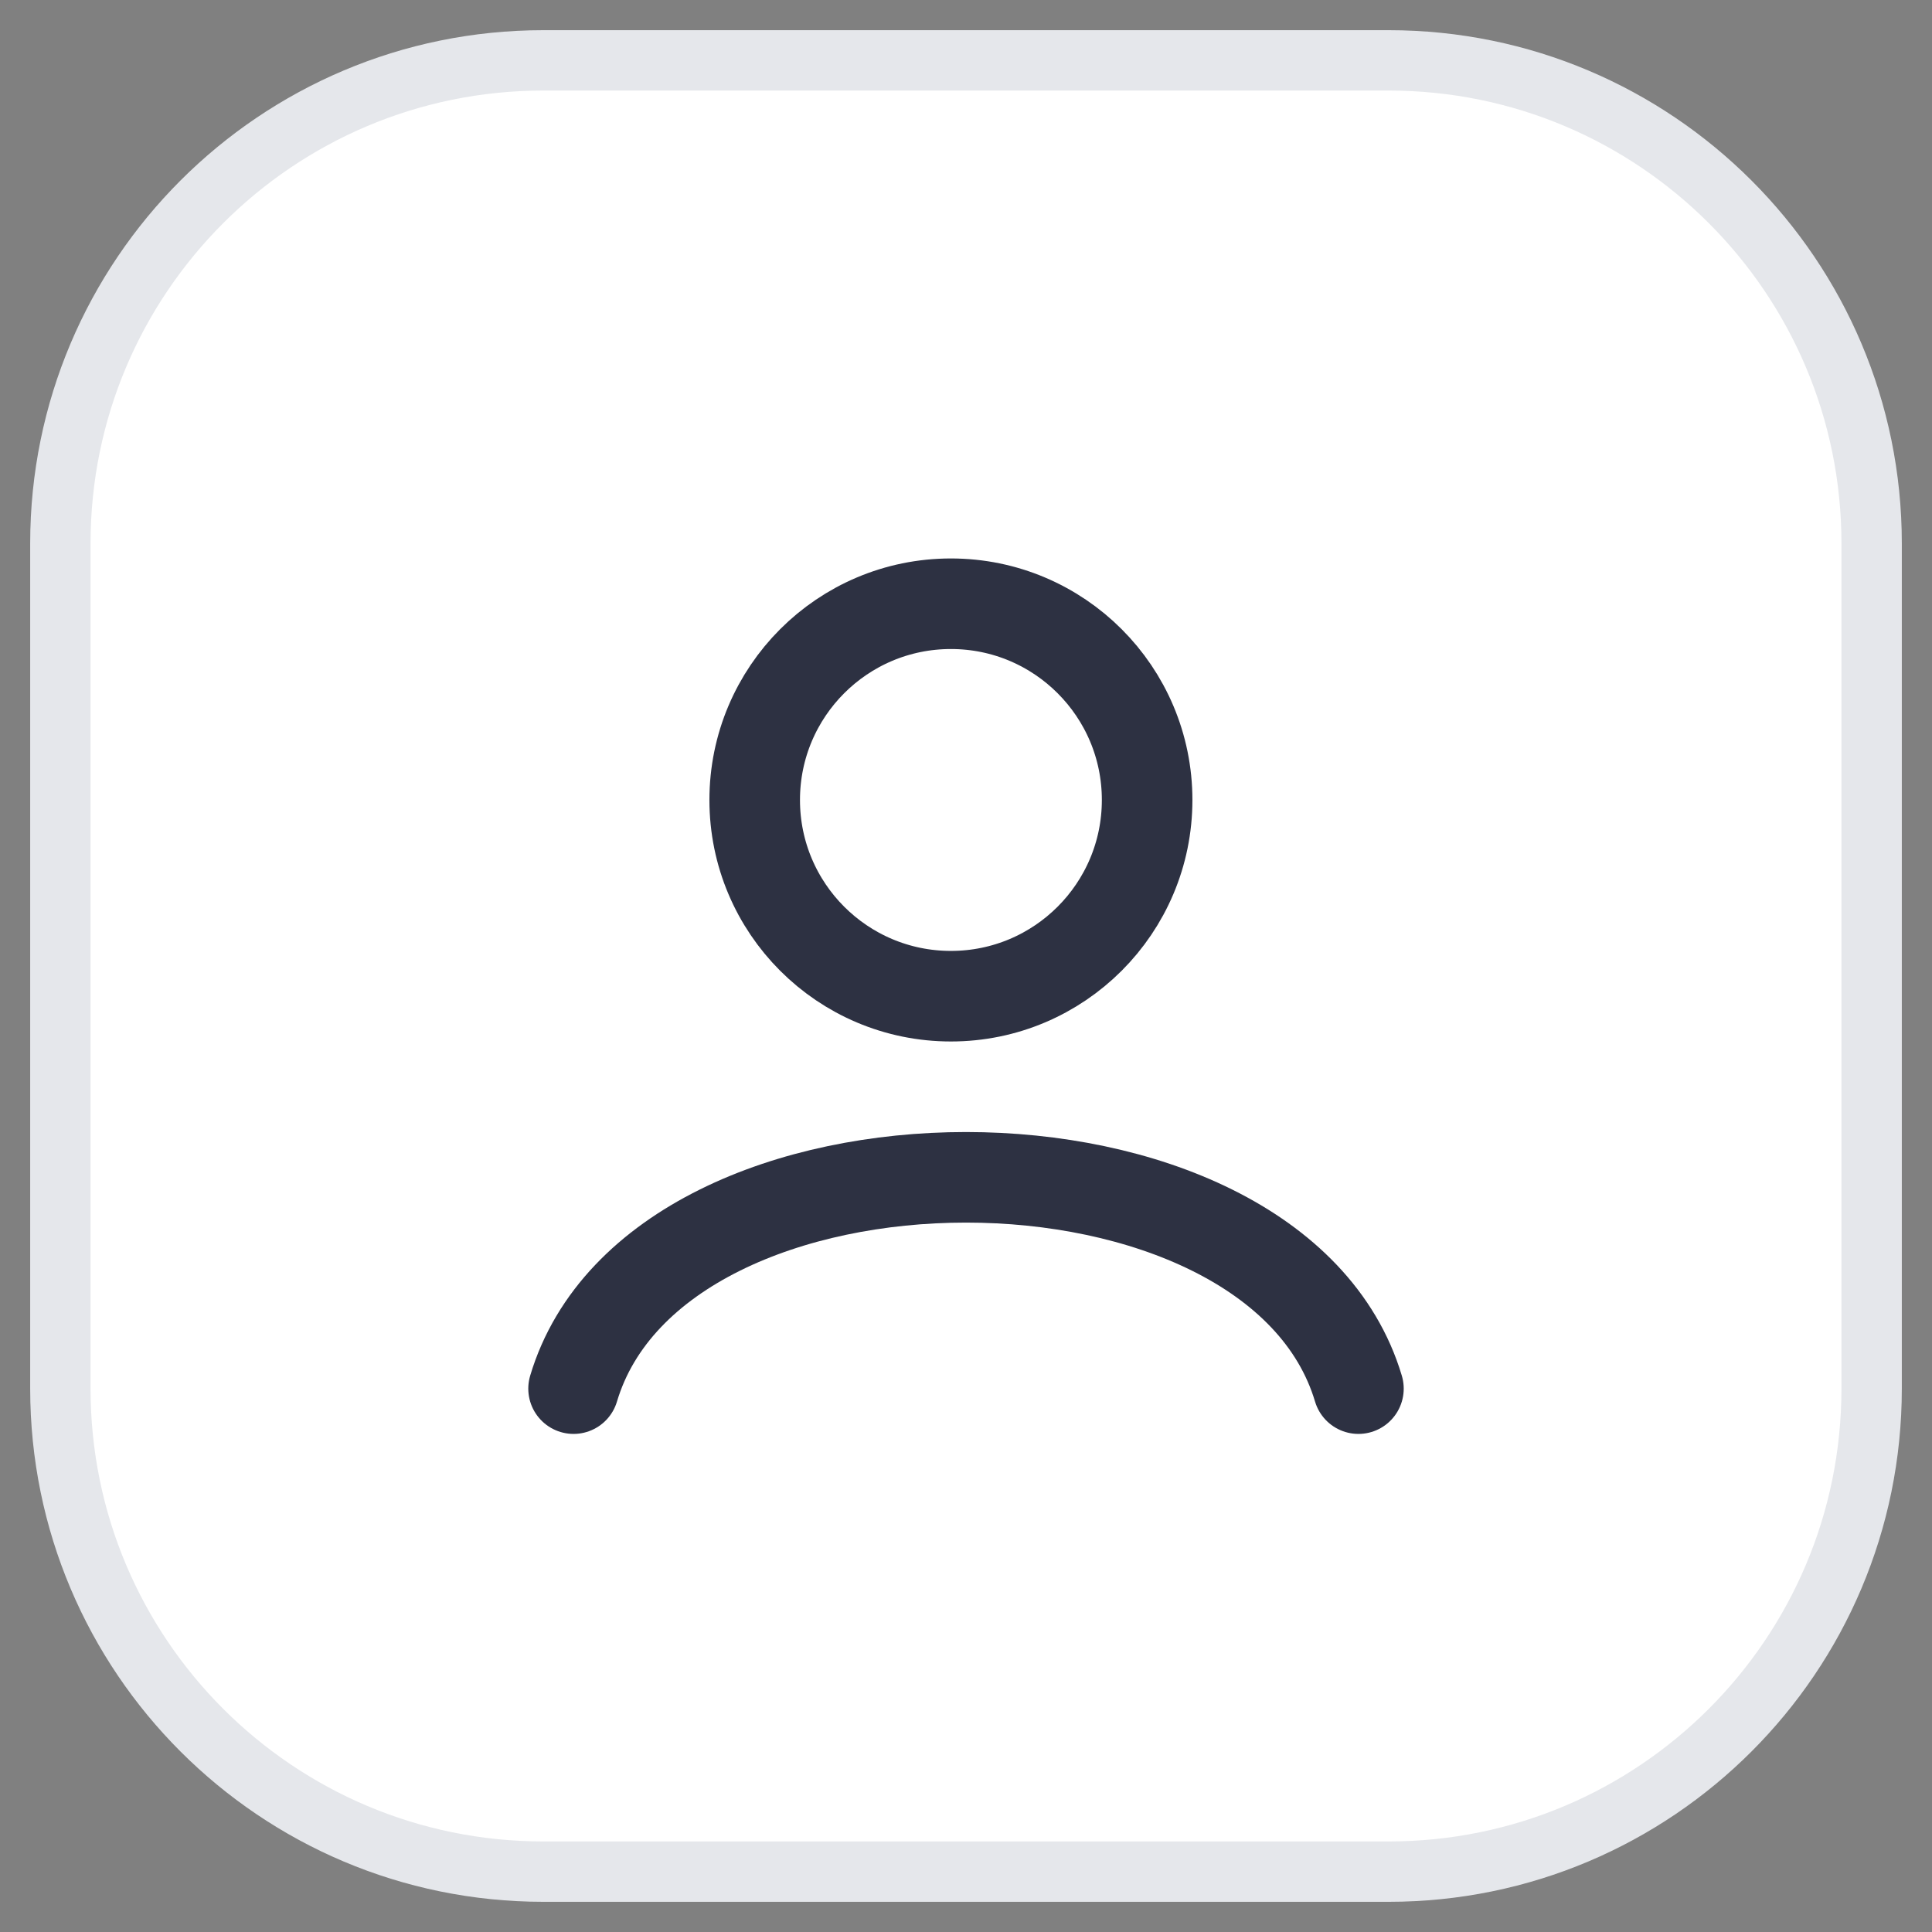 <?xml version="1.0" encoding="UTF-8"?> <svg xmlns="http://www.w3.org/2000/svg" width="73" height="73" viewBox="0 0 73 73" fill="none"><rect x="0" y="0" width="73" height="73" fill="#808080" stroke="none"/><path d="M52.469 2.281H20.531C10.452 2.281 2.281 10.452 2.281 20.531V52.469C2.281 62.548 10.452 70.719 20.531 70.719H52.469C62.548 70.719 70.719 62.548 70.719 52.469V20.531C70.719 10.452 62.548 2.281 52.469 2.281Z" fill="white" stroke="#E5E7EB" stroke-width="2.281"></path><path d="M35.93 37.641C40.024 37.641 43.344 34.321 43.344 30.227C43.344 26.132 40.024 22.812 35.93 22.812C31.835 22.812 28.516 26.132 28.516 30.227C28.516 34.321 31.835 37.641 35.93 37.641Z" stroke="#2D3142" stroke-width="3.422"></path><path d="M21.672 52.469C24.849 41.823 48.151 41.823 51.328 52.469" stroke="#2D3142" stroke-width="3.422" stroke-linecap="round"></path></svg> 